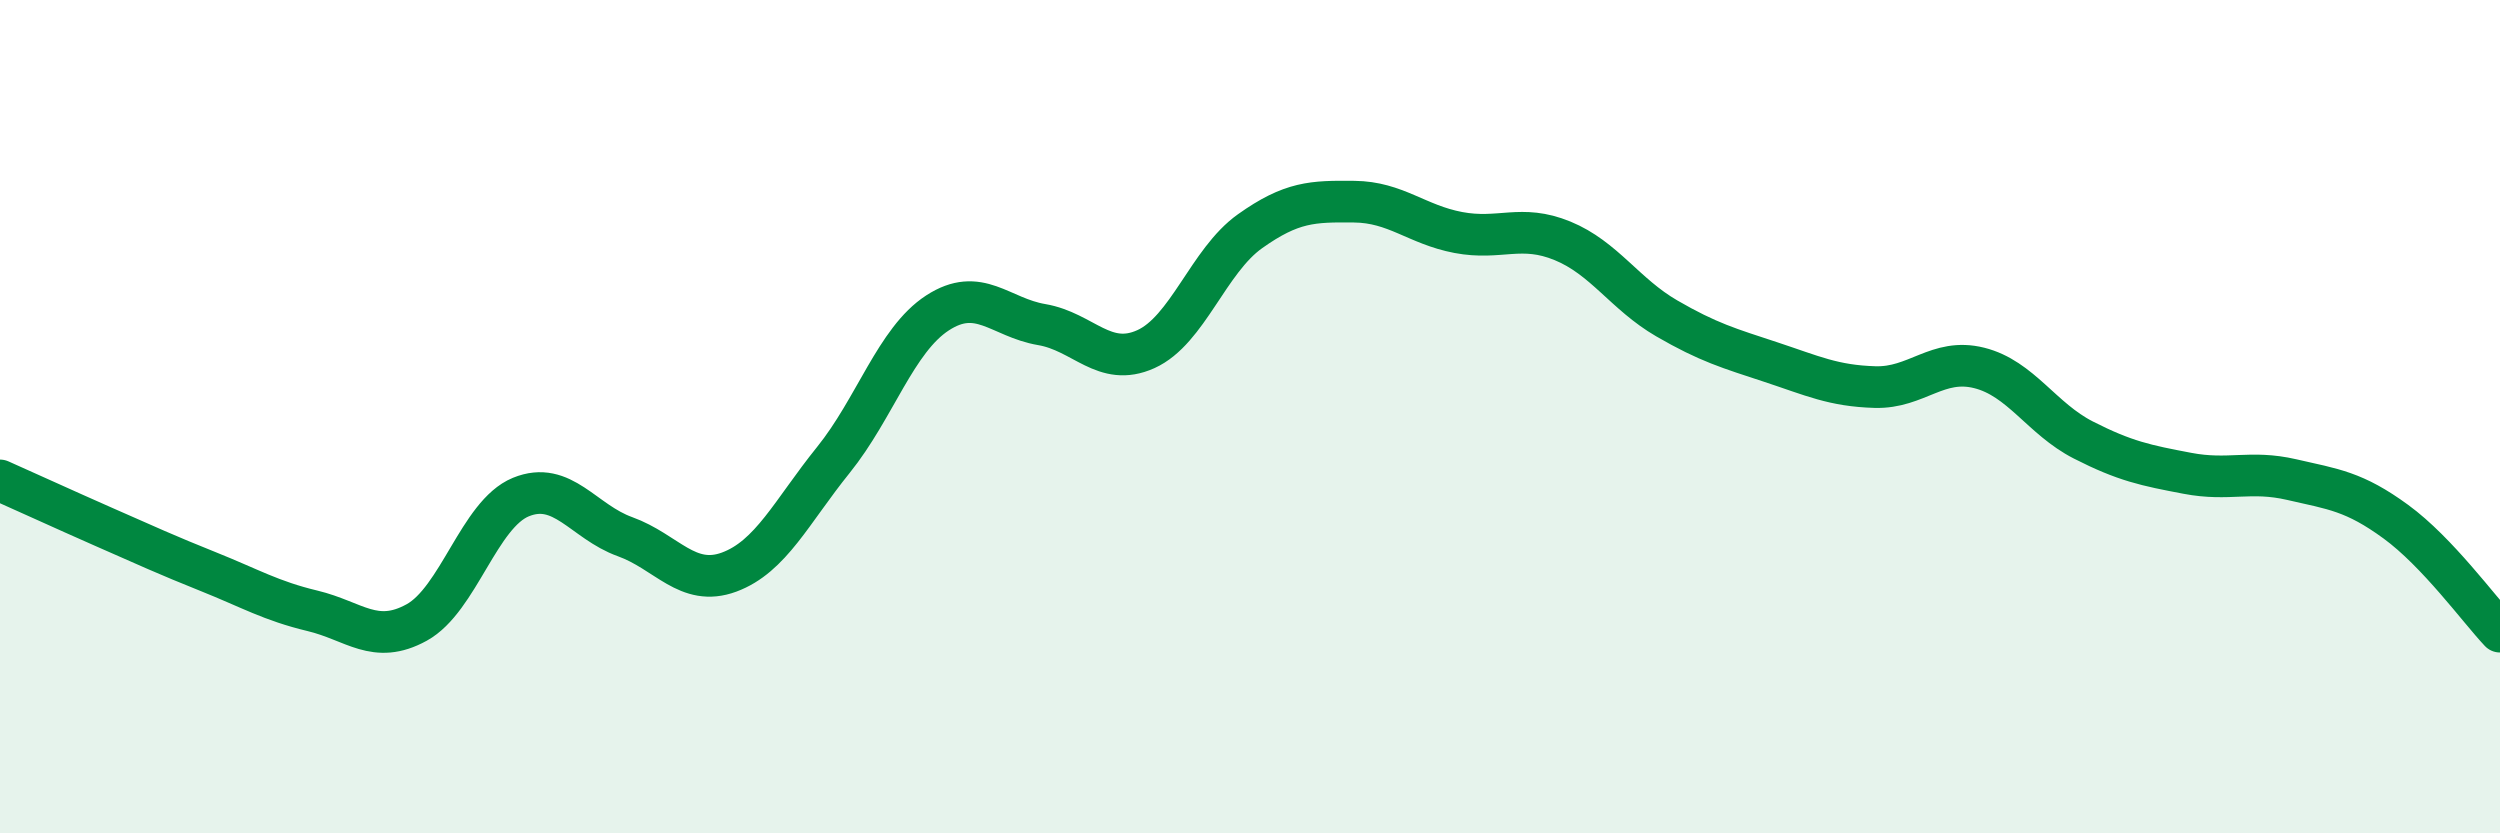 
    <svg width="60" height="20" viewBox="0 0 60 20" xmlns="http://www.w3.org/2000/svg">
      <path
        d="M 0,11.53 C 0.5,11.75 1.5,12.21 2.5,12.65 C 3.5,13.09 4,13.32 5,13.72 C 6,14.12 6.5,14.42 7.5,14.66 C 8.5,14.9 9,15.49 10,14.94 C 11,14.39 11.5,12.34 12.5,11.93 C 13.5,11.52 14,12.52 15,12.88 C 16,13.24 16.5,14.1 17.5,13.73 C 18.5,13.36 19,12.28 20,11.04 C 21,9.8 21.5,8.16 22.5,7.51 C 23.5,6.86 24,7.62 25,7.79 C 26,7.96 26.5,8.83 27.5,8.38 C 28.5,7.93 29,6.26 30,5.55 C 31,4.84 31.5,4.83 32.5,4.84 C 33.5,4.85 34,5.39 35,5.58 C 36,5.77 36.5,5.37 37.5,5.78 C 38.5,6.19 39,7.06 40,7.64 C 41,8.22 41.5,8.36 42.5,8.69 C 43.5,9.02 44,9.26 45,9.29 C 46,9.32 46.5,8.58 47.5,8.83 C 48.5,9.08 49,10.05 50,10.56 C 51,11.07 51.5,11.17 52.5,11.36 C 53.5,11.55 54,11.28 55,11.51 C 56,11.74 56.5,11.79 57.5,12.52 C 58.5,13.25 59.5,14.63 60,15.16L60 20L0 20Z"
        fill="#008740"
        opacity="0.1"
        stroke-linecap="round"
        stroke-linejoin="round"
      />
      <path
        d="M 0,11.53 C 0.5,11.75 1.5,12.21 2.5,12.65 C 3.5,13.09 4,13.32 5,13.72 C 6,14.12 6.5,14.42 7.5,14.66 C 8.5,14.9 9,15.49 10,14.94 C 11,14.39 11.5,12.34 12.5,11.93 C 13.5,11.52 14,12.52 15,12.88 C 16,13.24 16.5,14.1 17.5,13.73 C 18.5,13.36 19,12.28 20,11.04 C 21,9.8 21.5,8.16 22.5,7.51 C 23.5,6.86 24,7.62 25,7.79 C 26,7.96 26.5,8.83 27.5,8.38 C 28.5,7.93 29,6.26 30,5.55 C 31,4.84 31.5,4.83 32.5,4.84 C 33.5,4.85 34,5.39 35,5.58 C 36,5.77 36.5,5.37 37.5,5.78 C 38.5,6.19 39,7.06 40,7.64 C 41,8.22 41.5,8.36 42.5,8.69 C 43.5,9.02 44,9.26 45,9.29 C 46,9.32 46.5,8.58 47.5,8.83 C 48.5,9.08 49,10.05 50,10.56 C 51,11.07 51.5,11.17 52.5,11.36 C 53.5,11.55 54,11.28 55,11.51 C 56,11.74 56.5,11.79 57.5,12.52 C 58.5,13.25 59.5,14.63 60,15.16"
        stroke="#008740"
        stroke-width="1"
        fill="none"
        stroke-linecap="round"
        stroke-linejoin="round"
      />
    </svg>
  